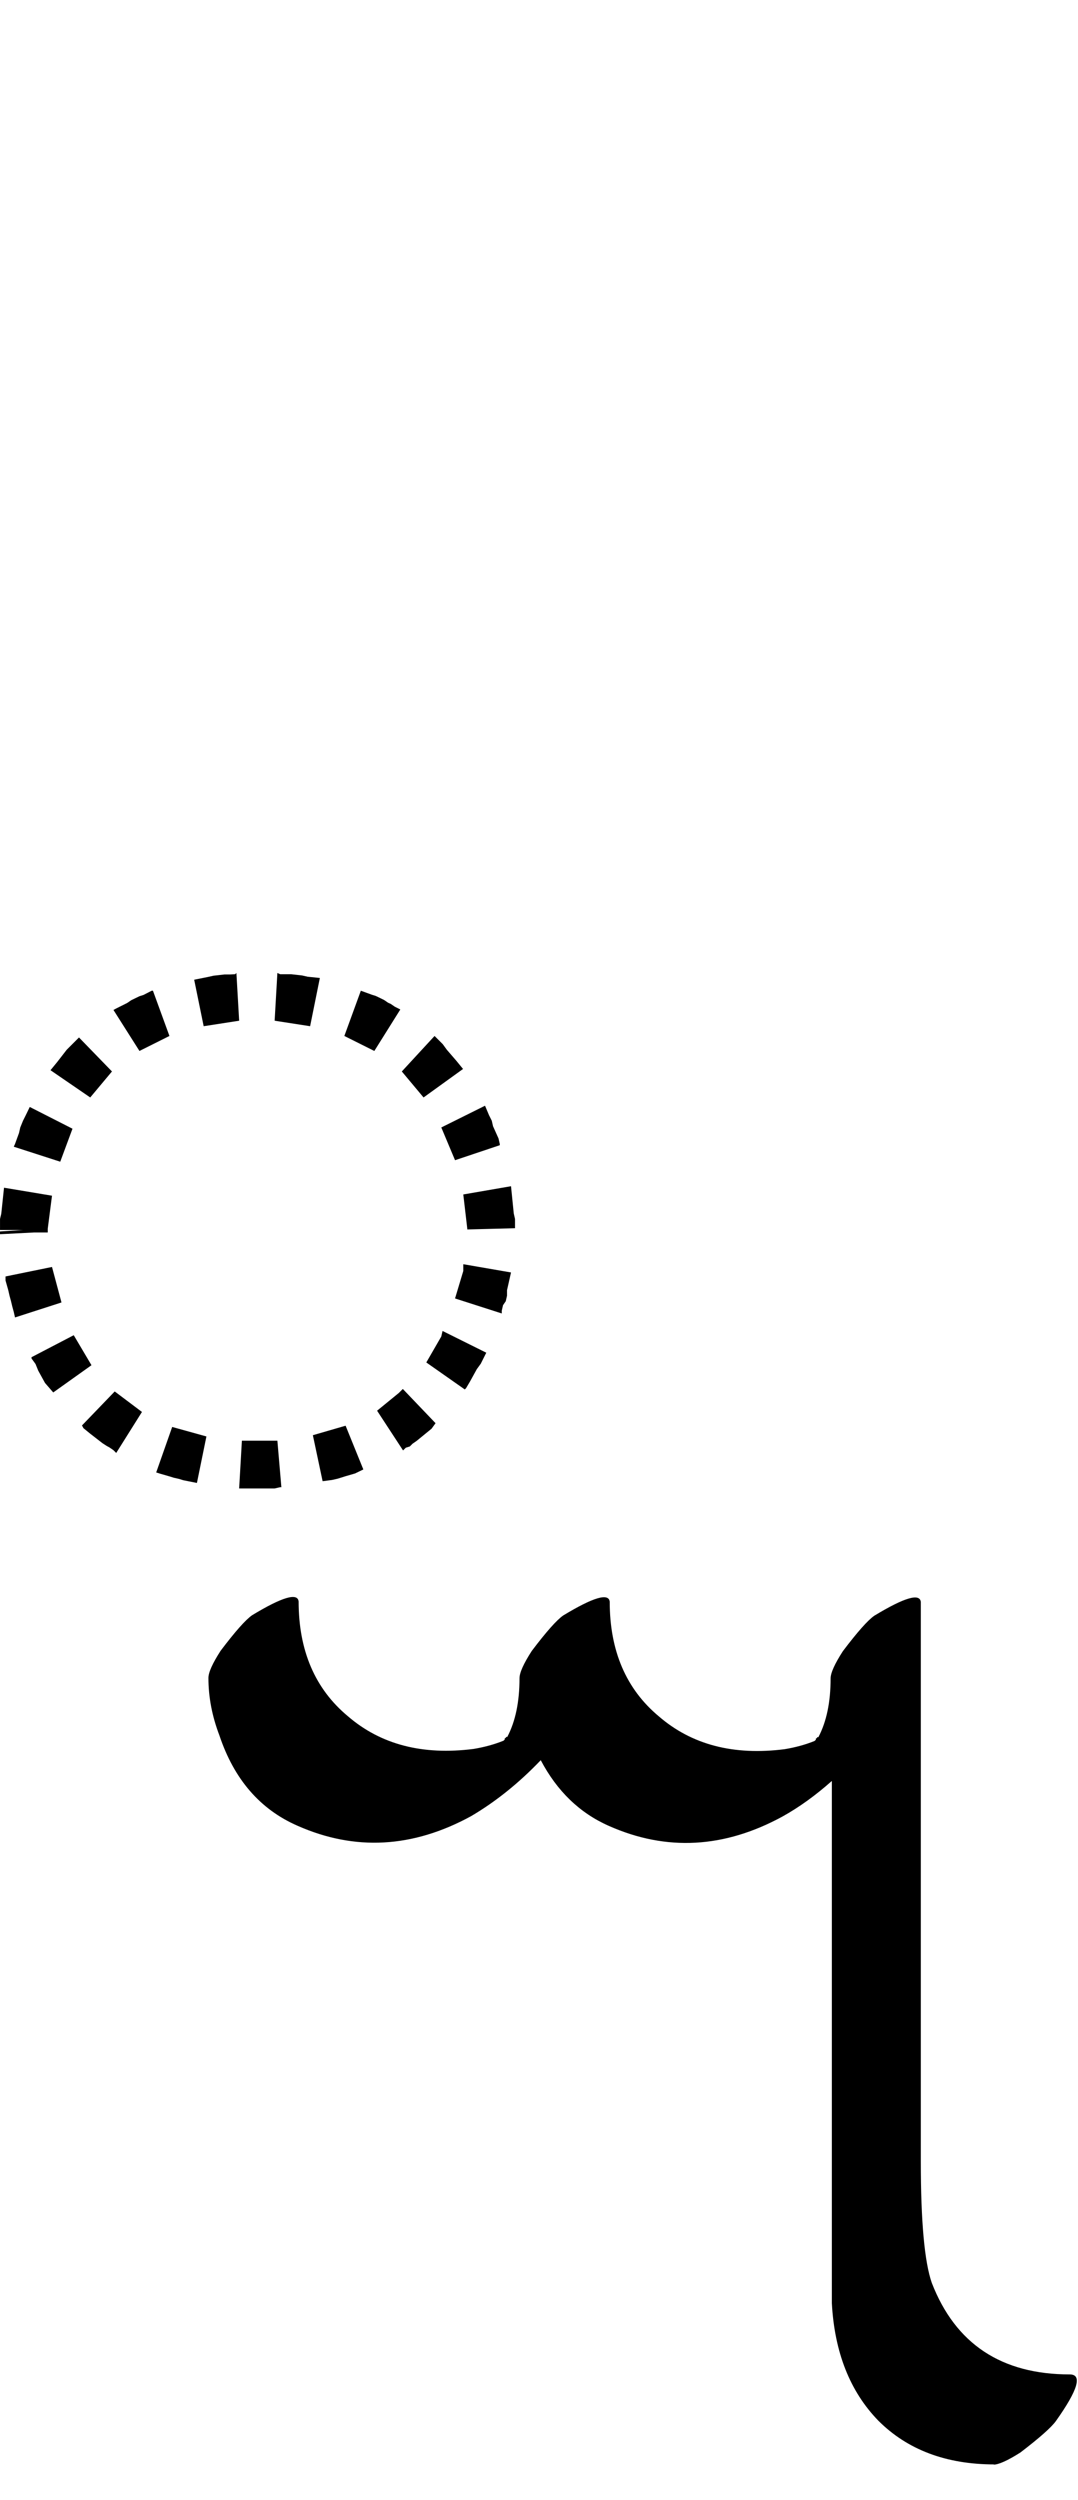 <?xml version="1.0" encoding="UTF-8" standalone="no"?>
<!-- Created with Inkscape (http://www.inkscape.org/) -->

<svg
   width="21.571pt"
   height="50pt"
   viewBox="0 0 4.314 10"
   version="1.1"
   id="svg1"
   xmlns="http://www.w3.org/2000/svg"
   xmlns:svg="http://www.w3.org/2000/svg">
  <defs
     id="defs1" />
  <path
     style="font-size:5.6px;font-family:'Tagati Book G';-inkscape-font-specification:'Tagati Book G, Normal';letter-spacing:-0.002px;stroke-width:0.16"
     d="m 0.082,5.861 z m 0.99,-0.098 h 0.038 l 0.016,0.186 h -0.005 l -0.022,0.005 h -0.022 -0.022 -0.022 -0.005 -0.022 -0.022 -0.022 -0.005 l 0.011,-0.191 h 0.022 0.022 0.016 0.005 0.016 z m -0.383,-0.055 0.137,0.038 -0.038,0.186 -0.055,-0.011 -0.016,-0.005 -0.022,-0.005 -0.016,-0.005 -0.038,-0.011 -0.016,-0.005 z m 0.563,0.033 0.131,-0.038 0.071,0.175 -0.033,0.016 -0.038,0.011 -0.016,0.005 -0.016,0.005 -0.022,0.005 -0.038,0.005 z m -0.793,-0.175 0.109,0.082 L 0.465,5.812 0.454,5.801 0.438,5.79 0.427,5.784 0.41,5.773 0.361,5.735 0.334,5.713 0.328,5.702 Z m 1.05,0.077 0.087,-0.071 0.016,-0.016 0.131,0.137 -0.016,0.022 -0.06,0.049 -0.016,0.011 -0.011,0.011 -0.016,0.005 -0.011,0.011 z M 0.295,5.341 l 0.071,0.12 -0.153,0.109 -0.033,-0.038 -0.027,-0.049 -0.011,-0.027 -0.016,-0.022 V 5.429 Z m 1.411,0.109 0.06,-0.104 0.005,-0.022 0.175,0.087 -0.011,0.022 -0.011,0.022 -0.016,0.022 -0.027,0.049 -0.016,0.027 -0.005,0.005 z M 0.208,5.068 0.246,5.21 0.06,5.27 0.055,5.248 0.049,5.226 0.044,5.205 0.038,5.183 0.033,5.161 0.022,5.122 V 5.106 Z M 1.821,5.194 1.854,5.084 V 5.057 l 0.191,0.033 -0.011,0.049 -0.005,0.022 v 0.022 l -0.005,0.022 -0.011,0.016 -0.005,0.022 V 5.254 Z M 0.005,4.855 0.016,4.751 0.208,4.783 0.191,4.915 v 0.005 0.005 0.005 H 0.137 L 0,4.937 V 4.926 L 0.093,4.92 H 0 V 4.909 4.898 4.893 4.876 Z m 1.865,0.06 -0.016,-0.137 0.191,-0.033 0.011,0.109 0.005,0.022 v 0.016 0.005 0.011 0.005 l -0.191,0.005 z M 0.29,4.515 0.241,4.647 0.055,4.587 l 0.005,-0.011 0.016,-0.044 0.005,-0.022 0.011,-0.027 0.011,-0.022 0.016,-0.033 z M 1.821,4.641 1.766,4.51 l 0.175,-0.087 0.016,0.038 0.011,0.022 0.005,0.022 0.022,0.049 0.005,0.022 v 0.005 z m -1.373,-0.355 -0.087,0.104 -0.159,-0.109 0.027,-0.033 0.038,-0.049 0.022,-0.022 0.022,-0.022 0.005,-0.005 z m 1.247,0.104 -0.087,-0.104 0.131,-0.142 0.011,0.011 0.022,0.022 0.016,0.022 0.038,0.044 0.027,0.033 z M 0.678,4.144 0.558,4.204 0.454,4.04 0.465,4.034 0.509,4.012 0.525,4.001 0.558,3.985 0.574,3.98 0.607,3.963 h 0.005 z M 1.498,4.204 1.378,4.144 1.444,3.963 l 0.044,0.016 0.016,0.005 0.033,0.016 0.016,0.011 0.011,0.005 0.016,0.011 0.022,0.011 z M 0.941,3.897 l 0.005,-0.005 0.011,0.191 -0.142,0.022 -0.038,-0.186 0.055,-0.011 0.022,-0.005 0.044,-0.005 h 0.022 z M 1.241,4.105 1.099,4.083 1.11,3.892 1.121,3.897 h 0.022 0.022 l 0.044,0.005 0.022,0.005 0.049,0.005 z M 3.98,9.858 q -0.29,0 -0.465,-0.175 -0.17,-0.175 -0.186,-0.47 V 7.124 q -0.098,0.087 -0.197,0.142 -0.35,0.191 -0.695,0.038 -0.175,-0.077 -0.273,-0.263 -0.131,0.137 -0.279,0.224 -0.35,0.191 -0.695,0.038 -0.224,-0.098 -0.312,-0.361 -0.044,-0.115 -0.044,-0.23 0,-0.033 0.049,-0.109 0.087,-0.115 0.126,-0.142 0.18,-0.109 0.186,-0.055 0,0.295 0.197,0.459 0.197,0.17 0.503,0.131 0.066,-0.011 0.12,-0.033 l 0.005,-0.005 q 0,-0.005 0,-0.005 0.005,0 0.005,-0.005 h 0.005 q 0.049,-0.093 0.049,-0.235 0,-0.033 0.049,-0.109 0.087,-0.115 0.126,-0.142 0.18,-0.109 0.186,-0.055 0,0.295 0.197,0.459 0.197,0.17 0.503,0.131 0.066,-0.011 0.12,-0.033 l 0.005,-0.005 q 0,-0.005 0,-0.005 0.005,0 0.005,-0.005 h 0.005 q 0.049,-0.093 0.049,-0.235 0,-0.033 0.049,-0.109 0.087,-0.115 0.126,-0.142 0.18,-0.109 0.186,-0.055 v 2.237 q 0,0.361 0.044,0.487 0.142,0.366 0.552,0.366 0.077,0 -0.055,0.186 -0.027,0.038 -0.142,0.126 -0.077,0.049 -0.109,0.049 z"
     id="text1"
     aria-label="*ˀ" />
</svg>
